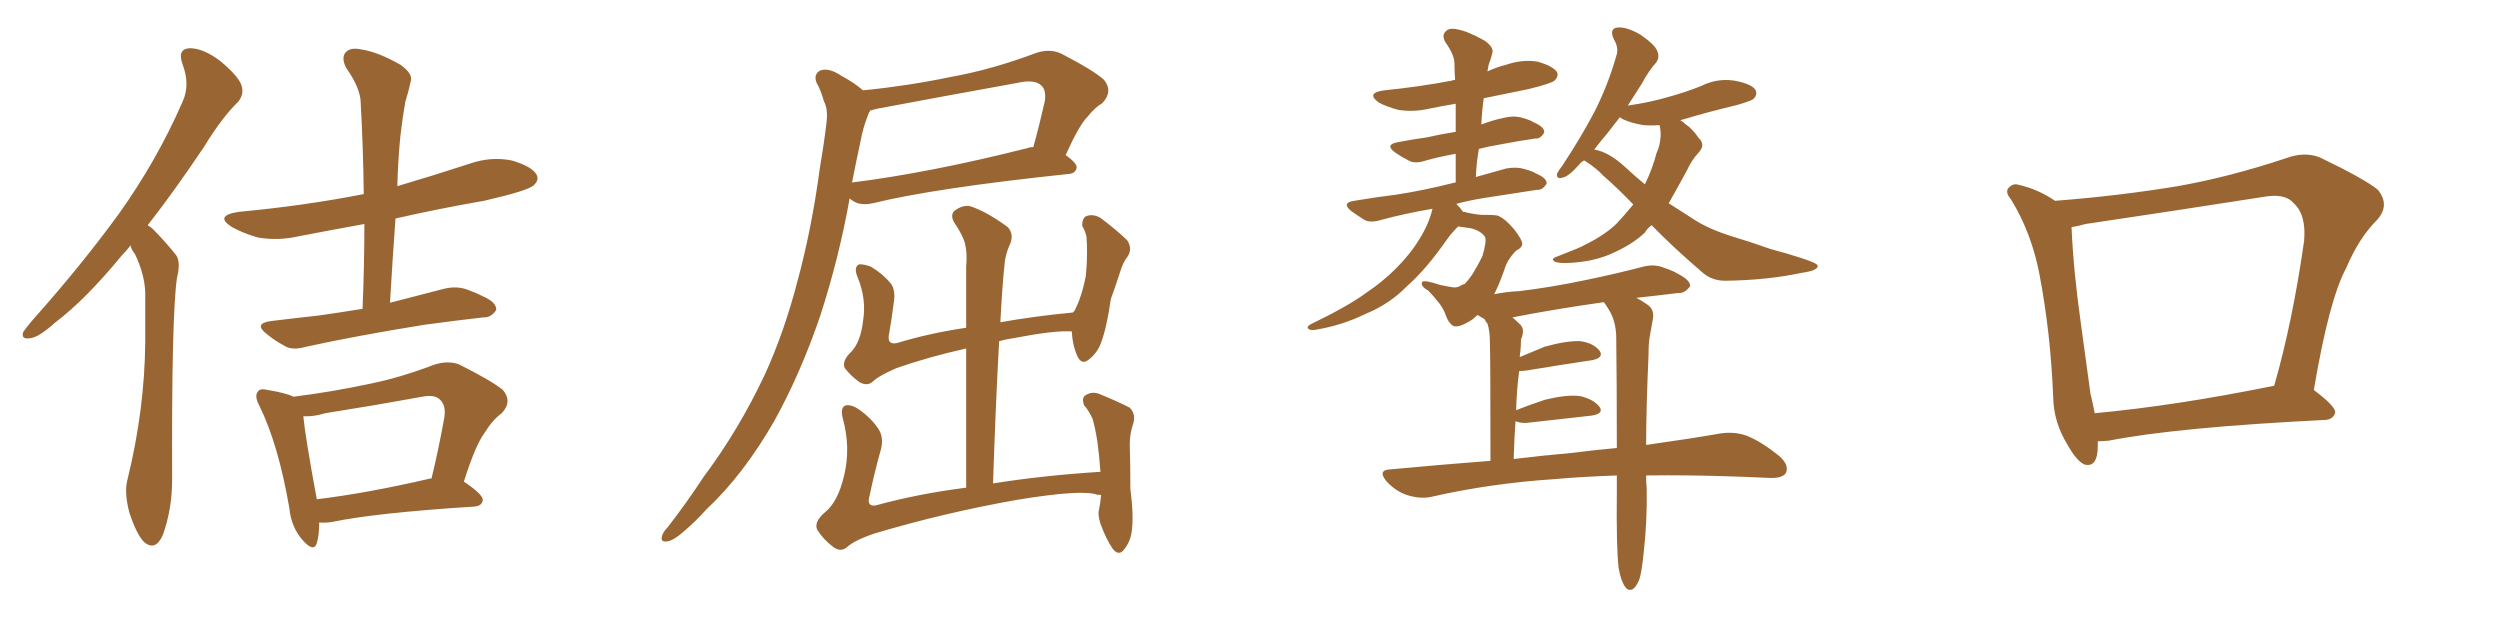 <svg xmlns="http://www.w3.org/2000/svg" xmlns:xlink="http://www.w3.org/1999/xlink" width="600" height="150"><path fill="#996633" padding="10" d="M31.35 58.89L31.35 58.89Q30.32 60.21 29.30 61.23L29.30 61.23Q20.51 71.92 13.33 77.34L13.33 77.34Q9.23 81.01 7.32 81.15L7.32 81.15Q4.98 81.59 5.57 79.69L5.57 79.69Q6.15 78.81 7.62 77.05L7.62 77.05Q19.63 63.57 28.56 51.27L28.56 51.27Q37.65 38.53 43.80 24.46L43.80 24.46Q45.70 20.36 43.80 15.38L43.80 15.38Q42.48 11.72 45.56 11.57L45.56 11.57Q48.78 11.57 52.88 14.65L52.88 14.65Q57.42 18.46 58.01 20.65L58.01 20.65Q58.59 22.71 57.13 24.46L57.13 24.46Q53.32 28.13 48.93 35.30L48.93 35.30Q41.75 46.00 35.45 54.05L35.45 54.05Q36.47 54.64 37.35 55.66L37.35 55.66Q39.40 57.71 42.04 60.94L42.04 60.94Q43.51 62.55 42.48 66.65L42.48 66.65Q41.16 75.59 41.31 115.14L41.31 115.14Q41.31 122.17 39.11 128.32L39.11 128.32Q37.35 132.42 34.57 130.08L34.57 130.08Q32.81 128.32 31.05 123.05L31.05 123.05Q29.74 118.07 30.62 114.99L30.62 114.99Q34.72 98.29 34.86 82.03L34.86 82.03Q34.86 76.17 34.86 70.31L34.86 70.31Q34.72 65.77 32.37 60.94L32.37 60.94Q31.49 59.91 31.35 58.89ZM87.01 74.12L87.01 74.12Q87.45 63.57 87.45 53.76L87.45 53.76Q79.39 55.22 71.78 56.69L71.78 56.69Q66.65 57.86 61.82 56.98L61.82 56.98Q58.30 55.96 55.66 54.49L55.66 54.49Q51.27 51.71 57.42 50.83L57.42 50.83Q73.10 49.37 87.30 46.58L87.30 46.58Q87.16 35.30 86.57 24.76L86.57 24.76Q86.57 21.24 83.06 16.26L83.06 16.26Q81.88 13.92 82.91 12.60L82.91 12.60Q84.08 11.28 86.72 11.87L86.72 11.87Q90.67 12.45 96.09 15.53L96.09 15.53Q99.17 17.72 98.58 19.48L98.58 19.48Q98.14 21.68 97.27 24.46L97.27 24.46Q96.68 27.69 96.09 32.67L96.09 32.67Q95.51 38.53 95.36 44.68L95.36 44.68Q104.30 42.04 112.79 39.26L112.79 39.26Q117.92 37.50 122.90 38.53L122.90 38.53Q127.73 39.99 128.76 41.89L128.76 41.89Q129.49 43.21 128.03 44.53L128.03 44.53Q126.42 45.85 116.16 48.19L116.16 48.19Q105.18 50.10 94.92 52.44L94.92 52.44Q94.19 62.40 93.60 72.66L93.60 72.66Q99.90 71.04 106.64 69.29L106.64 69.29Q109.72 68.55 112.35 69.58L112.35 69.58Q114.70 70.46 115.72 71.04L115.72 71.04Q119.24 72.51 119.09 74.41L119.09 74.41Q117.77 76.32 116.02 76.17L116.02 76.17Q109.57 76.90 101.95 77.93L101.95 77.93Q85.55 80.57 73.54 83.20L73.54 83.20Q70.02 84.23 68.12 82.91L68.12 82.91Q65.92 81.74 64.16 80.27L64.16 80.27Q60.64 77.64 65.04 77.05L65.04 77.05Q71.04 76.32 76.46 75.73L76.46 75.73Q81.59 75 87.01 74.12ZM76.61 125.39L76.61 125.39Q76.61 128.47 76.03 130.37L76.03 130.37Q75.29 132.71 72.51 129.49L72.51 129.49Q69.87 126.42 69.43 121.88L69.43 121.88Q66.80 106.64 62.26 97.41L62.26 97.41Q60.94 94.92 61.96 93.90L61.96 93.90Q62.40 93.16 64.31 93.60L64.31 93.60Q68.70 94.34 70.46 95.21L70.46 95.21Q79.69 94.04 88.62 92.14L88.62 92.14Q95.95 90.67 104.00 87.60L104.00 87.60Q107.37 86.43 110.16 87.45L110.16 87.45Q118.07 91.41 120.70 93.60L120.70 93.60Q123.05 96.39 120.41 99.17L120.41 99.17Q118.21 100.78 116.31 103.86L116.31 103.86Q114.11 106.79 111.33 115.58L111.33 115.58Q115.87 118.65 115.87 119.97L115.87 119.97Q115.72 121.44 113.82 121.58L113.82 121.58Q90.53 123.05 79.83 125.24L79.83 125.24Q78.08 125.54 76.61 125.39ZM103.27 114.84L103.27 114.84L103.27 114.84Q103.42 114.84 103.56 114.84L103.56 114.84Q105.18 108.25 106.64 100.20L106.64 100.20Q107.08 97.27 105.62 95.95L105.62 95.95Q104.44 94.63 101.37 95.21L101.37 95.21Q90.09 97.27 78.08 99.17L78.08 99.17Q75.15 100.05 72.80 99.90L72.80 99.90Q73.24 104.74 76.03 119.82L76.03 119.82Q88.18 118.36 103.27 114.84ZM203.91 47.61L203.91 47.61Q201.42 61.67 196.88 75.73L196.88 75.73Q192.19 89.50 185.89 100.93L185.89 100.93Q178.42 113.96 169.48 122.31L169.48 122.31Q166.85 125.24 164.06 127.59L164.06 127.59Q161.57 129.79 160.11 129.93L160.11 129.93Q158.35 130.22 158.94 128.47L158.94 128.47Q159.23 127.59 160.11 126.71L160.11 126.71Q164.79 120.70 168.90 114.40L168.90 114.40Q177.25 103.27 183.54 89.94L183.54 89.94Q188.23 79.69 191.46 67.24L191.46 67.24Q194.82 54.79 196.73 40.58L196.73 40.58Q197.75 34.57 198.34 29.59L198.34 29.59Q198.78 26.22 197.75 24.32L197.75 24.32Q197.02 21.68 196.00 19.92L196.00 19.92Q195.12 17.72 197.02 16.85L197.02 16.85Q199.07 16.26 201.86 18.16L201.86 18.16Q204.93 19.78 207.13 21.68L207.13 21.68Q217.68 20.65 228.22 18.46L228.22 18.46Q238.04 16.70 248.58 12.74L248.58 12.74Q251.95 11.57 254.74 12.89L254.74 12.89Q262.65 16.99 264.99 19.19L264.99 19.19Q267.19 21.97 264.55 24.76L264.55 24.76Q262.79 25.78 261.04 27.98L261.04 27.98Q258.98 30.03 255.76 37.21L255.76 37.21Q258.40 39.11 258.40 40.14L258.40 40.14Q258.25 41.60 256.49 41.75L256.49 41.75Q224.41 45.12 209.47 48.78L209.47 48.78Q207.57 49.22 205.81 48.78L205.81 48.78Q204.49 48.19 203.91 47.61ZM246.39 35.60L246.39 35.60Q247.12 35.30 248.00 35.30L248.00 35.30Q249.46 30.03 250.78 24.17L250.78 24.17Q251.07 21.68 250.05 20.65L250.05 20.65Q248.44 18.90 244.04 19.92L244.04 19.92Q227.78 22.85 210.64 26.07L210.64 26.07Q209.47 26.37 208.89 26.51L208.89 26.51Q208.45 27.10 208.30 27.69L208.30 27.69Q207.13 30.62 206.54 33.84L206.54 33.84Q205.52 38.53 204.49 43.80L204.49 43.80Q223.10 41.46 246.39 35.60ZM264.26 118.80L264.26 118.80L264.26 118.80Q263.67 118.65 263.53 118.80L263.53 118.80Q260.01 117.33 244.04 119.97L244.04 119.97Q226.61 123.05 209.91 128.03L209.91 128.03Q205.08 129.64 203.17 131.40L203.17 131.40Q201.71 132.57 199.95 131.25L199.95 131.25Q197.61 129.49 196.14 127.15L196.14 127.15Q195.26 125.24 198.05 122.90L198.05 122.90Q201.12 120.41 202.59 114.11L202.59 114.11Q204.20 107.52 202.29 100.49L202.29 100.49Q201.56 97.71 203.03 97.27L203.03 97.27Q204.49 97.12 205.96 98.14L205.96 98.14Q209.18 100.34 210.94 103.13L210.94 103.13Q212.26 105.32 211.23 108.54L211.23 108.54Q209.77 113.82 208.74 118.80L208.74 118.80Q207.86 121.73 210.21 121.29L210.21 121.29Q220.31 118.51 231.88 117.04L231.88 117.04Q231.88 99.61 231.88 83.64L231.88 83.64Q223.24 85.55 215.19 88.33L215.19 88.33Q210.79 90.23 209.33 91.70L209.33 91.70Q208.01 92.72 206.25 91.70L206.25 91.70Q204.20 90.23 202.73 88.33L202.73 88.33Q202.00 86.57 204.35 84.38L204.35 84.38Q206.54 82.03 207.13 77.05L207.13 77.05Q208.01 71.78 205.81 66.50L205.81 66.50Q204.79 64.01 206.25 63.43L206.25 63.43Q207.57 63.43 209.03 64.01L209.03 64.01Q211.96 65.77 213.87 68.12L213.87 68.12Q215.04 69.87 214.45 72.95L214.45 72.95Q214.01 76.61 213.43 79.83L213.43 79.83Q212.70 82.91 215.33 82.32L215.33 82.32Q222.95 79.98 231.88 78.66L231.88 78.66Q231.88 71.19 231.88 64.01L231.88 64.01Q232.18 60.64 231.59 58.45L231.59 58.45Q231.15 56.54 228.96 53.32L228.96 53.32Q228.08 51.71 228.96 50.68L228.96 50.68Q231.01 49.07 232.91 49.51L232.91 49.51Q236.87 50.83 241.85 54.49L241.85 54.49Q243.60 56.40 242.14 59.18L242.14 59.18Q241.26 61.38 241.11 63.28L241.11 63.28Q240.53 68.55 240.09 77.34L240.09 77.34Q248.29 75.88 257.52 75L257.52 75Q257.67 74.71 257.81 74.71L257.81 74.71Q259.57 71.48 260.60 66.21L260.60 66.21Q260.89 63.13 260.89 60.79L260.89 60.79Q260.89 58.15 260.74 56.69L260.74 56.69Q260.30 55.08 259.72 54.20L259.72 54.20Q259.72 52.29 260.74 51.86L260.74 51.86Q262.35 51.27 264.11 52.29L264.11 52.29Q268.21 55.37 270.56 57.71L270.56 57.71Q271.88 59.77 270.56 61.67L270.56 61.67Q269.53 62.99 268.95 64.89L268.95 64.89Q267.92 68.12 266.60 71.78L266.60 71.78Q265.58 78.96 264.11 82.62L264.11 82.62Q263.23 84.81 261.33 86.28L261.33 86.28Q259.57 87.74 258.54 85.40L258.54 85.40Q257.37 82.76 257.23 79.54L257.23 79.54Q253.13 79.25 243.31 81.15L243.31 81.15Q241.26 81.45 239.79 81.88L239.79 81.88Q238.92 97.85 238.33 116.02L238.33 116.02Q250.34 114.11 264.11 113.23L264.11 113.23Q263.82 109.28 263.38 106.05L263.38 106.05Q262.79 102.39 262.21 100.49L262.21 100.49Q261.18 98.29 260.16 97.27L260.16 97.27Q259.57 95.51 260.45 94.92L260.45 94.92Q261.91 93.90 263.67 94.48L263.67 94.48Q268.36 96.39 271.14 97.85L271.14 97.85Q272.61 99.32 272.02 101.51L272.02 101.51Q271.14 104.00 271.14 106.64L271.14 106.64Q271.29 111.47 271.29 117.33L271.29 117.33Q272.17 124.07 271.58 127.73L271.58 127.73Q271.29 129.93 269.82 131.84L269.82 131.84Q268.51 133.59 267.04 131.69L267.04 131.69Q265.43 129.35 264.11 125.68L264.11 125.68Q263.38 123.49 263.82 122.02L263.82 122.02Q264.11 120.56 264.26 118.80ZM396.39 54.05L396.39 54.05Q395.36 54.79 394.78 55.81L394.78 55.81Q391.99 58.45 387.89 60.35L387.89 60.35Q384.08 62.26 379.54 62.84L379.54 62.84Q375 63.43 373.24 62.84L373.24 62.84Q371.92 62.11 373.83 61.52L373.83 61.52Q376.03 60.64 378.22 59.77L378.22 59.77Q379.69 59.18 380.71 58.59L380.71 58.59Q385.11 56.40 387.89 53.76L387.89 53.76Q390.09 51.42 391.99 49.07L391.99 49.07Q388.04 44.97 384.81 42.19L384.81 42.19Q383.06 40.28 380.27 38.53L380.27 38.53Q380.27 38.53 380.13 38.53L380.13 38.53Q379.39 38.96 378.96 39.55L378.96 39.55Q376.32 42.48 375 42.63L375 42.63Q373.54 43.07 373.68 41.75L373.68 41.75Q373.97 41.02 375 39.70L375 39.70Q379.54 32.81 382.76 26.66L382.76 26.66Q385.99 20.21 387.89 13.48L387.89 13.48Q388.62 11.57 387.30 9.38L387.30 9.38Q386.13 6.74 388.33 6.59L388.33 6.59Q390.53 6.45 393.75 8.35L393.75 8.35Q397.12 10.69 397.71 12.16L397.71 12.16Q398.44 13.77 397.41 15.09L397.41 15.09Q395.80 16.85 394.04 20.07L394.04 20.07Q392.14 23.00 390.67 25.34L390.67 25.34Q395.80 24.61 400.34 23.29L400.34 23.29Q404.59 22.12 408.25 20.65L408.25 20.65Q412.06 18.75 416.16 19.34L416.16 19.34Q420.26 20.07 421.29 21.53L421.29 21.53Q421.88 22.71 420.85 23.73L420.85 23.73Q420.41 24.17 416.89 25.20L416.89 25.20Q409.57 26.95 403.27 28.86L403.27 28.86Q403.86 29.15 404.44 29.74L404.44 29.74Q406.20 30.91 407.67 33.11L407.67 33.11Q409.42 34.72 407.67 36.62L407.67 36.62Q405.91 38.53 404.88 40.87L404.88 40.87Q403.71 43.07 402.39 45.41L402.39 45.41Q401.51 47.02 400.49 48.78L400.49 48.78Q403.42 50.68 406.20 52.44L406.20 52.44Q409.86 54.93 416.02 56.84L416.02 56.84Q419.53 57.86 424.95 59.77L424.95 59.77Q428.76 60.79 431.98 61.82L431.98 61.82Q436.08 63.13 436.23 63.72L436.23 63.72Q436.52 64.89 432.42 65.48L432.42 65.48Q424.22 67.24 414.11 67.38L414.11 67.38Q410.89 67.38 408.69 65.48L408.69 65.48Q401.66 59.47 396.39 54.05ZM390.09 40.14L390.09 40.14Q392.43 42.33 394.78 44.24L394.78 44.24Q396.68 40.28 397.56 36.77L397.56 36.77Q398.29 35.16 398.44 33.69L398.44 33.69Q398.73 31.79 398.29 30.03L398.29 30.03Q396.24 30.18 394.48 30.03L394.48 30.03Q391.55 29.59 389.36 28.56L389.36 28.56Q388.92 28.27 388.77 28.13L388.77 28.13Q387.16 30.18 385.69 32.08L385.69 32.08Q383.94 34.13 382.62 35.89L382.62 35.89Q386.13 36.47 390.09 40.14ZM388.48 136.38L388.48 136.38Q387.89 131.69 388.04 117.63L388.04 117.63Q388.04 115.58 388.04 114.11L388.04 114.11Q379.69 114.40 373.10 114.99L373.10 114.99Q357.57 116.02 343.51 119.24L343.51 119.24Q340.87 119.82 337.65 118.80L337.65 118.80Q335.01 117.92 332.81 115.58L332.81 115.58Q330.47 112.79 333.69 112.65L333.69 112.65Q346.29 111.47 357.71 110.60L357.71 110.60Q357.71 85.11 357.57 82.03L357.57 82.03Q357.57 79.39 356.98 77.64L356.98 77.64Q356.54 77.20 356.40 76.76L356.40 76.76Q356.25 76.61 356.10 76.46L356.10 76.46Q355.22 76.03 354.64 75.59L354.64 75.59Q354.05 76.03 353.47 76.61L353.47 76.61Q350.10 78.81 348.78 78.22L348.78 78.22Q347.61 77.49 347.02 75.73L347.02 75.73Q346.58 74.41 345.56 72.95L345.56 72.95Q343.80 70.75 342.77 69.73L342.77 69.73Q340.87 68.70 341.31 67.68L341.31 67.68Q341.75 67.09 345.70 68.41L345.70 68.41Q347.90 68.85 348.93 68.99L348.93 68.99Q349.95 68.99 350.54 68.55L350.54 68.55Q351.12 68.26 351.56 68.12L351.56 68.12Q352.29 67.38 353.32 65.92L353.32 65.92Q354.93 63.28 355.81 61.38L355.81 61.38Q356.84 57.86 356.40 56.84L356.40 56.84Q355.37 55.37 353.03 54.79L353.03 54.79Q350.98 54.49 349.95 54.35L349.95 54.35Q348.34 55.96 347.31 57.42L347.31 57.42Q342.19 64.75 337.65 68.70L337.65 68.70Q333.54 72.95 327.83 75.29L327.83 75.29Q322.12 78.08 315.97 79.10L315.97 79.10Q314.65 79.39 314.06 78.96L314.06 78.96Q313.48 78.52 314.36 77.93L314.36 77.93Q323.73 73.39 327.83 70.31L327.83 70.31Q331.79 67.68 335.01 64.45L335.01 64.45Q338.53 60.94 340.72 57.28L340.72 57.28Q342.92 53.76 343.80 50.10L343.80 50.10Q337.06 51.27 331.64 52.73L331.64 52.73Q328.86 53.61 327.39 52.73L327.39 52.73Q325.78 51.71 324.32 50.68L324.32 50.68Q321.83 48.63 325.05 48.19L325.05 48.19Q330.18 47.31 335.01 46.73L335.01 46.73Q341.75 45.70 349.22 43.80L349.22 43.80Q349.22 43.80 349.37 43.80L349.37 43.80Q349.37 40.14 349.37 36.91L349.37 36.91Q345.26 37.65 342.19 38.53L342.19 38.53Q339.55 39.40 338.09 38.53L338.09 38.53Q336.33 37.65 334.86 36.62L334.86 36.62Q332.23 34.72 335.45 34.13L335.45 34.13Q339.26 33.40 342.48 32.96L342.48 32.96Q345.70 32.23 349.37 31.64L349.37 31.64Q349.37 28.13 349.37 24.90L349.37 24.90Q345.85 25.49 343.07 26.07L343.07 26.07Q339.26 26.95 335.60 26.37L335.60 26.37Q332.81 25.63 330.91 24.61L330.91 24.61Q327.69 22.27 332.23 21.68L332.23 21.68Q340.87 20.80 348.49 19.34L348.49 19.34Q348.63 19.19 349.22 19.19L349.22 19.19Q349.07 17.14 349.07 15.23L349.07 15.23Q349.07 13.18 346.88 10.11L346.88 10.11Q346.00 8.50 346.88 7.62L346.88 7.62Q347.75 6.59 349.66 7.03L349.66 7.03Q352.29 7.47 356.40 9.81L356.40 9.81Q358.59 11.43 358.15 12.74L358.15 12.74Q357.86 14.06 357.28 15.53L357.28 15.53Q357.13 16.26 356.98 17.14L356.98 17.14Q359.18 16.11 361.52 15.53L361.52 15.53Q365.33 14.21 368.99 14.79L368.99 14.79Q372.66 15.82 373.68 17.29L373.68 17.29Q374.12 18.31 373.10 19.34L373.10 19.34Q372.22 20.07 366.80 21.39L366.80 21.39Q361.08 22.56 356.10 23.58L356.10 23.58Q355.66 26.66 355.52 29.88L355.52 29.88Q358.15 28.86 360.94 28.27L360.94 28.27Q363.43 27.69 365.33 28.27L365.33 28.27Q367.38 28.86 367.97 29.30L367.97 29.30Q370.75 30.47 370.61 31.79L370.61 31.79Q369.73 33.40 368.41 33.25L368.41 33.25Q364.31 33.84 359.77 34.72L359.77 34.72Q357.13 35.16 354.93 35.74L354.93 35.74Q354.35 38.96 354.20 42.48L354.20 42.48Q357.86 41.46 361.52 40.43L361.52 40.43Q364.01 39.99 365.92 40.58L365.92 40.58Q367.97 41.16 368.55 41.60L368.55 41.60Q371.34 42.77 371.19 44.09L371.19 44.09Q370.17 45.70 368.85 45.56L368.85 45.56Q363.28 46.44 356.54 47.46L356.54 47.46Q352.73 48.05 349.51 48.93L349.51 48.93Q350.54 49.95 351.12 50.83L351.12 50.83Q351.71 50.83 351.86 50.98L351.86 50.98Q355.22 51.71 356.54 51.56L356.54 51.56Q358.30 51.56 359.33 51.71L359.33 51.71Q361.08 52.29 363.43 55.08L363.43 55.08Q365.48 57.71 365.33 58.74L365.33 58.74Q365.04 59.62 364.01 60.06L364.01 60.06Q363.28 60.64 362.26 62.11L362.26 62.11Q361.52 63.13 360.94 65.04L360.94 65.04Q359.62 68.70 358.59 70.61L358.59 70.61Q361.52 70.02 364.60 69.87L364.60 69.87Q372.07 68.99 380.42 67.24L380.42 67.24Q387.60 65.77 394.34 64.01L394.34 64.01Q397.12 63.28 399.46 64.31L399.46 64.31Q401.66 65.04 402.54 65.63L402.54 65.63Q405.76 67.24 405.62 68.70L405.62 68.70Q404.30 70.46 402.83 70.31L402.83 70.31Q398.14 70.90 392.72 71.48L392.72 71.48Q393.90 72.07 395.36 73.10L395.36 73.10Q397.12 74.27 396.68 76.61L396.68 76.61Q396.39 78.37 395.95 80.71L395.95 80.71Q395.65 82.32 395.65 85.11L395.65 85.11Q395.07 98.44 395.07 106.79L395.07 106.79Q405.47 105.32 413.09 104.00L413.09 104.00Q416.46 103.56 419.24 104.59L419.24 104.59Q422.61 105.91 427.00 109.42L427.00 109.42Q429.49 111.62 428.61 113.53L428.61 113.53Q427.73 114.84 424.66 114.70L424.66 114.70Q421.14 114.55 417.48 114.40L417.48 114.40Q405.18 113.96 395.07 114.11L395.07 114.11Q395.07 115.87 395.21 117.19L395.21 117.19Q395.36 124.80 394.48 132.71L394.48 132.71Q394.04 137.11 393.46 139.01L393.46 139.01Q392.72 140.92 391.70 141.50L391.70 141.50Q390.67 141.80 390.09 140.92L390.09 140.92Q389.06 139.60 388.48 136.38ZM386.43 74.85L386.43 74.85L386.43 74.85Q385.84 73.83 385.25 72.95L385.25 72.95Q384.96 72.66 384.96 72.51L384.96 72.51Q372.66 74.27 362.99 76.17L362.99 76.17Q363.87 76.90 364.89 77.93L364.89 77.93Q366.06 79.10 365.04 81.45L365.04 81.45Q365.04 82.62 364.89 84.38L364.89 84.38Q364.75 85.11 364.75 85.69L364.75 85.69Q367.53 84.52 370.75 83.20L370.75 83.20Q376.03 81.74 379.25 81.88L379.25 81.88Q382.47 82.32 383.94 84.23L383.94 84.23Q384.96 85.84 382.18 86.43L382.18 86.43Q375.29 87.45 366.36 88.92L366.36 88.92Q365.19 89.06 364.60 89.06L364.60 89.06Q364.01 93.46 363.87 98.44L363.87 98.44Q366.80 97.27 370.75 95.95L370.75 95.95Q376.17 94.63 379.25 95.07L379.25 95.07Q382.47 95.80 383.94 97.71L383.94 97.71Q384.96 99.32 381.88 99.76L381.88 99.76Q375.15 100.49 366.21 101.51L366.21 101.51Q364.60 101.51 363.72 101.07L363.72 101.07Q363.43 105.32 363.28 110.16L363.28 110.16Q370.61 109.28 377.34 108.69L377.34 108.69Q383.06 107.96 388.04 107.52L388.04 107.52Q388.04 91.55 387.89 80.57L387.89 80.57Q387.74 77.20 386.43 74.85ZM503.47 105.91L503.47 105.91Q503.47 106.35 503.47 106.93L503.47 106.93Q503.47 112.35 500.24 111.47L500.24 111.47Q498.34 110.60 496.14 106.64L496.14 106.64Q492.92 101.37 492.77 95.51L492.77 95.51Q492.19 79.98 489.40 65.48L489.40 65.48Q487.50 55.81 482.67 47.90L482.67 47.90Q480.91 45.85 482.37 44.82L482.37 44.82Q483.25 43.95 484.57 44.38L484.57 44.38Q489.11 45.41 493.21 48.19L493.21 48.19Q508.45 47.02 522.66 44.68L522.66 44.68Q535.11 42.48 548.73 37.94L548.73 37.94Q553.13 36.33 556.79 37.79L556.79 37.79Q567.48 42.92 570.70 45.56L570.70 45.56Q573.78 49.37 570.26 53.03L570.26 53.03Q566.16 57.13 563.09 64.31L563.09 64.31Q558.98 71.92 555.32 93.60L555.32 93.60Q560.60 97.56 560.45 99.02L560.45 99.02Q560.01 100.63 558.11 100.78L558.11 100.78Q522.51 102.54 506.10 105.76L506.10 105.76Q504.49 105.91 503.47 105.91ZM502.73 99.17L502.73 99.17L502.73 99.17Q521.92 97.41 545.80 92.58L545.80 92.58Q550.20 77.34 552.98 57.86L552.98 57.86Q553.56 51.42 550.34 48.63L550.34 48.63Q548.29 46.29 542.87 47.31L542.87 47.31Q522.22 50.54 500.54 53.76L500.54 53.76Q498.49 54.35 497.17 54.49L497.17 54.49Q497.61 64.89 499.37 77.34L499.37 77.34Q500.68 87.01 501.71 94.48L501.71 94.48Q502.29 96.83 502.73 99.17Z"/></svg>